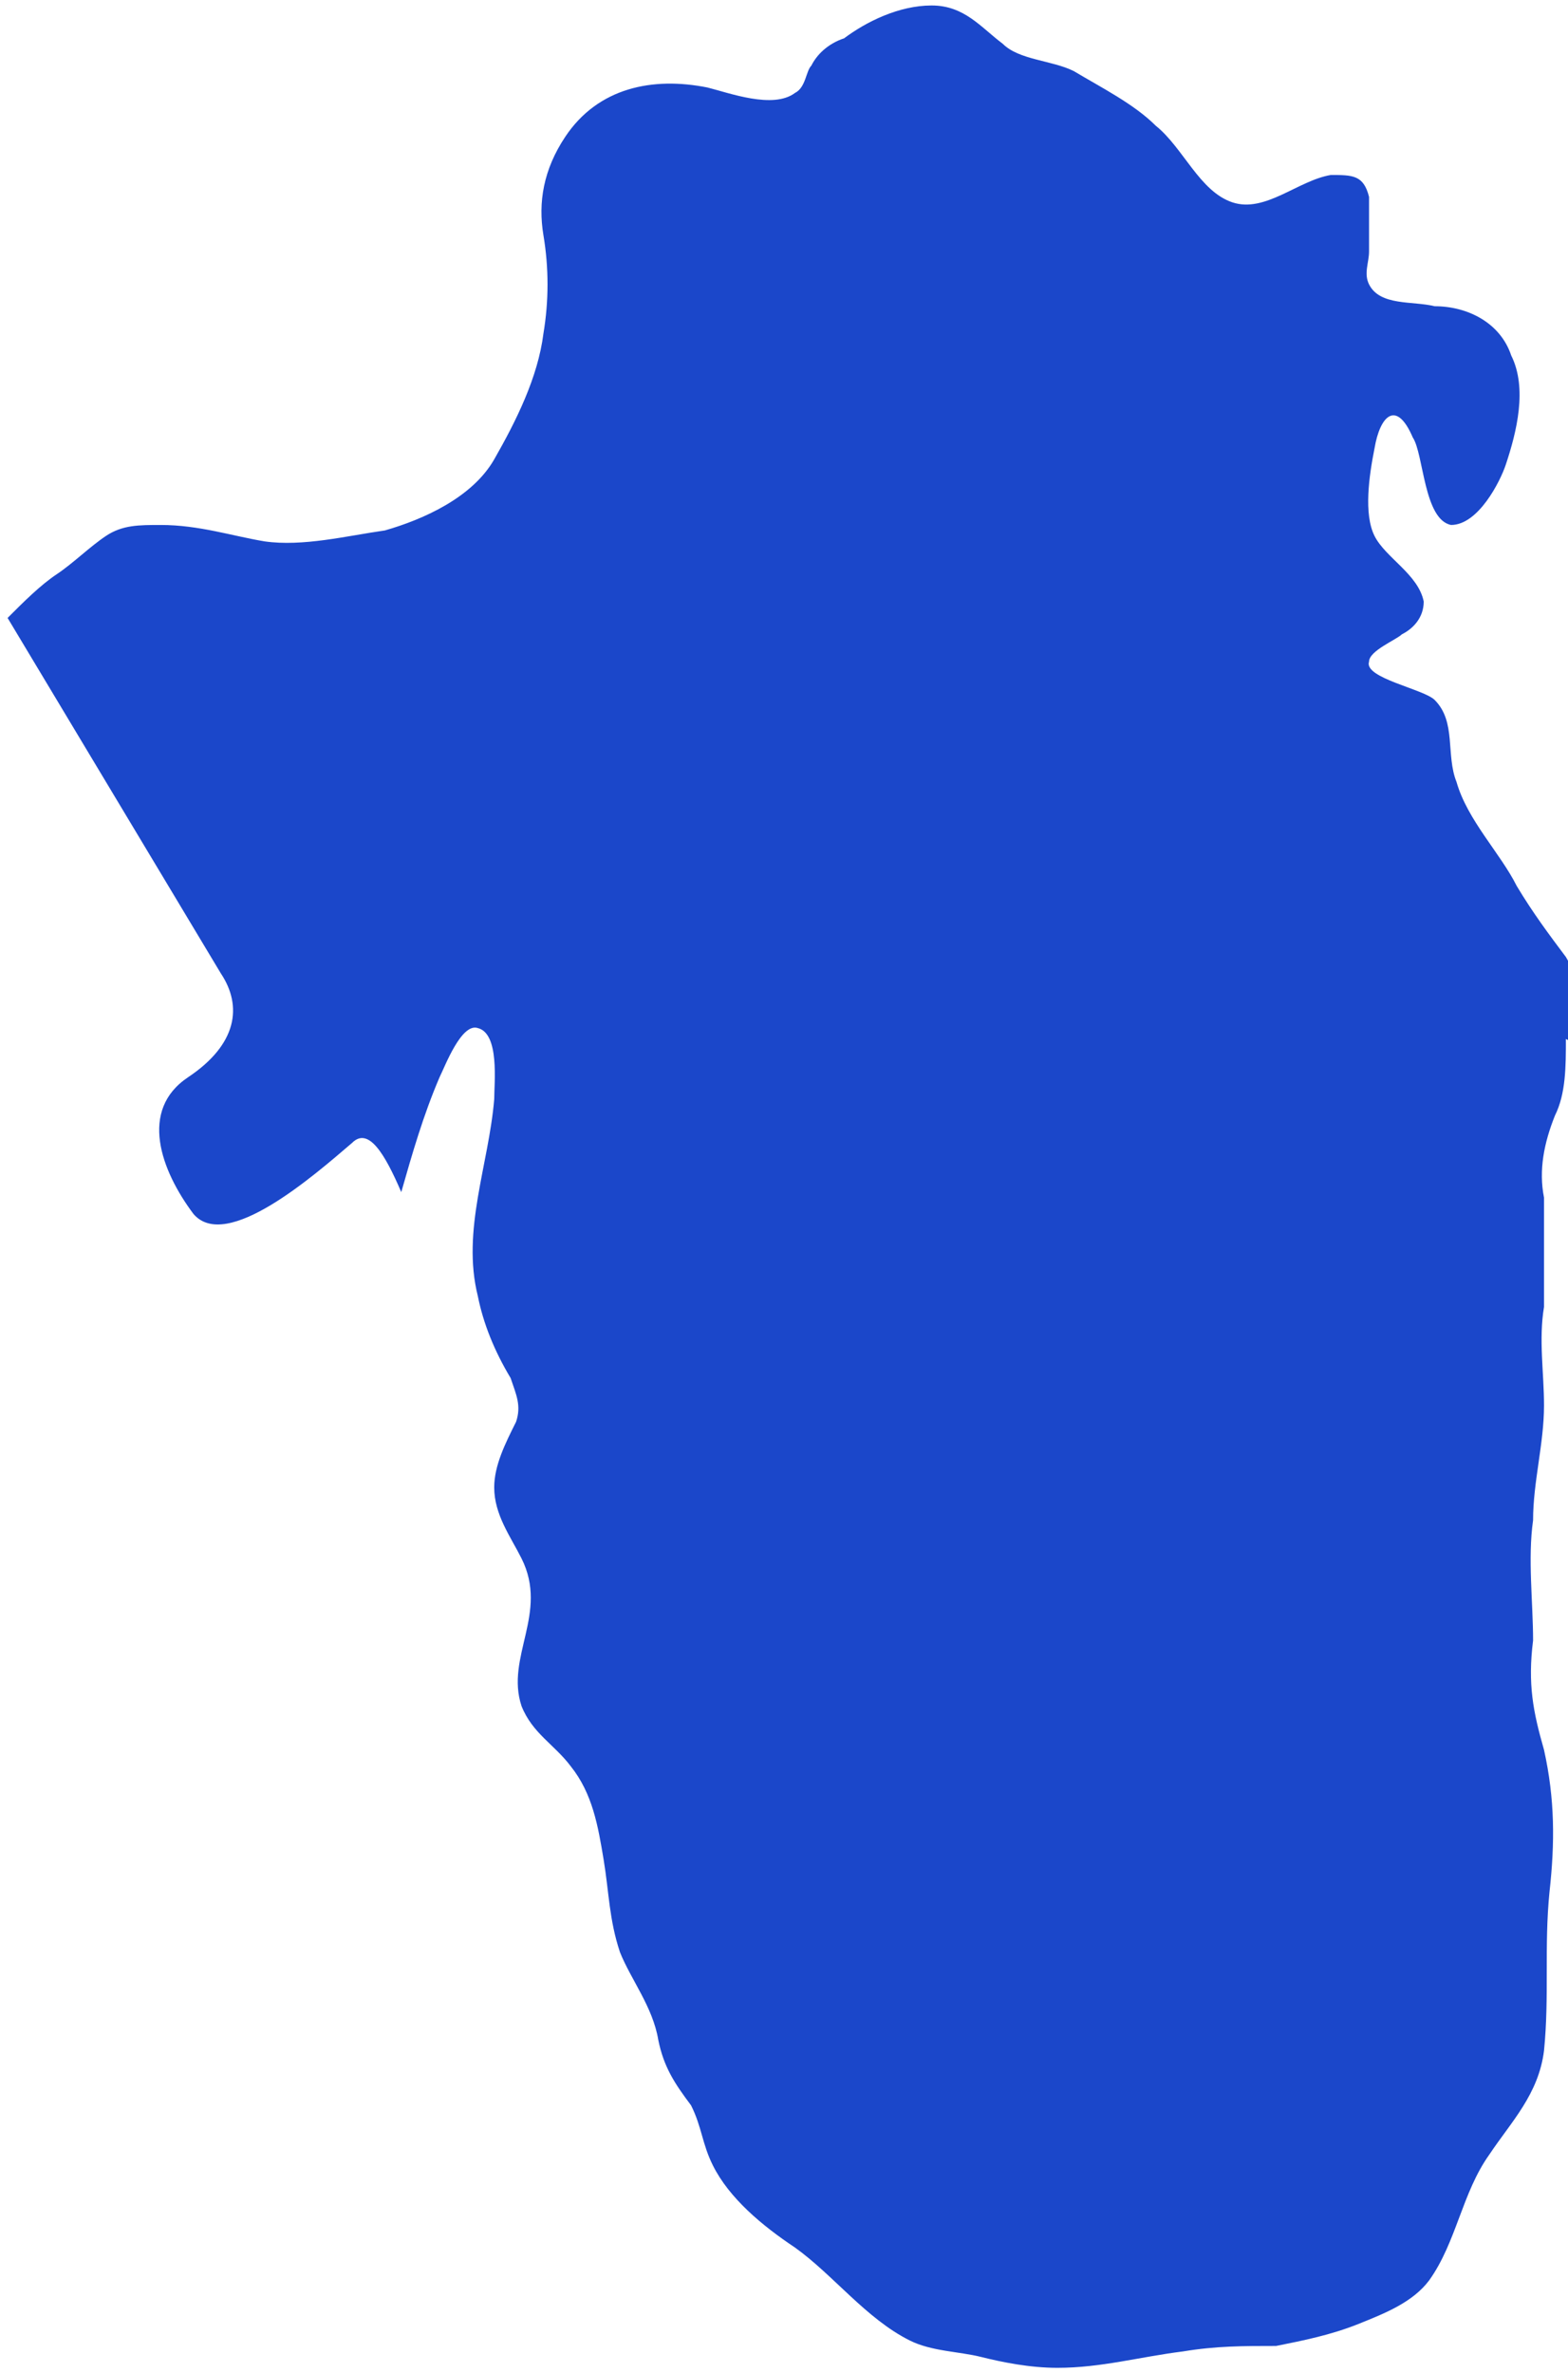 <?xml version="1.0" encoding="UTF-8"?> <!-- Creator: CorelDRAW 2020 (64-Bit) --> <svg xmlns="http://www.w3.org/2000/svg" xmlns:xlink="http://www.w3.org/1999/xlink" xmlns:xodm="http://www.corel.com/coreldraw/odm/2003" xml:space="preserve" width="16.288mm" height="24.65mm" style="shape-rendering:geometricPrecision; text-rendering:geometricPrecision; image-rendering:optimizeQuality; fill-rule:evenodd; clip-rule:evenodd" viewBox="0 0 2.86 4.34"> <defs> <style type="text/css"> <![CDATA[ .fil0 {fill:#1B47CA;fill-rule:nonzero} ]]> </style> </defs> <g id="Слой_x0020_1">  <path class="fil0" d="M2.86 1.9c-0,0.05 -0,0.1 -0.02,0.14 -0.02,0.05 -0.03,0.1 -0.02,0.15 0,0.07 0,0.13 -0,0.2 -0.01,0.06 -0,0.12 -0,0.18 -0,0.07 -0.02,0.14 -0.02,0.21 -0.01,0.07 0,0.15 -0,0.22 -0.01,0.08 0,0.13 0.02,0.2 0.02,0.09 0.02,0.17 0.01,0.26 -0.01,0.1 0,0.19 -0.01,0.29 -0.01,0.08 -0.06,0.13 -0.1,0.19 -0.05,0.07 -0.06,0.16 -0.11,0.23 -0.03,0.04 -0.08,0.06 -0.13,0.08 -0.05,0.02 -0.1,0.03 -0.15,0.04 -0.06,0 -0.11,-0 -0.17,0.01 -0.08,0.01 -0.15,0.03 -0.23,0.03 -0.05,-0 -0.1,-0.01 -0.14,-0.02 -0.04,-0.01 -0.09,-0.01 -0.13,-0.03 -0.08,-0.04 -0.14,-0.12 -0.21,-0.17 -0.06,-0.04 -0.12,-0.09 -0.15,-0.15 -0.02,-0.04 -0.02,-0.07 -0.04,-0.11 -0.03,-0.04 -0.05,-0.07 -0.06,-0.12 -0.01,-0.06 -0.05,-0.11 -0.07,-0.16 -0.02,-0.06 -0.02,-0.11 -0.03,-0.17 -0.01,-0.06 -0.02,-0.12 -0.06,-0.17 -0.03,-0.04 -0.07,-0.06 -0.09,-0.11 -0.03,-0.09 0.05,-0.17 -0,-0.27 -0.02,-0.04 -0.05,-0.08 -0.05,-0.13 0,-0.04 0.02,-0.08 0.04,-0.12 0.01,-0.03 0,-0.05 -0.01,-0.08 -0.03,-0.05 -0.05,-0.1 -0.06,-0.15 -0.03,-0.12 0.02,-0.24 0.03,-0.36 0,-0.03 0.01,-0.12 -0.03,-0.13 -0.03,-0.01 -0.06,0.07 -0.07,0.09 -0.03,0.07 -0.05,0.14 -0.07,0.21 -0.03,-0.07 -0.06,-0.12 -0.09,-0.09 -0.07,0.06 -0.23,0.2 -0.29,0.13 -0.06,-0.08 -0.1,-0.19 -0.01,-0.25 0.09,-0.06 0.1,-0.13 0.06,-0.19 -0.03,-0.05 -0.27,-0.45 -0.39,-0.65 0.03,-0.03 0.06,-0.06 0.09,-0.08 0.03,-0.02 0.06,-0.05 0.09,-0.07 0.03,-0.02 0.06,-0.02 0.1,-0.02 0.07,-0 0.13,0.02 0.19,0.03 0.07,0.01 0.15,-0.01 0.22,-0.02 0.07,-0.02 0.16,-0.06 0.2,-0.13 0.04,-0.07 0.08,-0.15 0.09,-0.23 0.01,-0.06 0.01,-0.12 0,-0.18 -0.01,-0.06 0,-0.12 0.04,-0.18 0.06,-0.09 0.16,-0.11 0.26,-0.09 0.04,0.01 0.12,0.04 0.16,0.01 0.02,-0.01 0.02,-0.04 0.03,-0.05 0.01,-0.02 0.03,-0.04 0.06,-0.05 0.04,-0.03 0.1,-0.06 0.16,-0.06 0.06,0 0.09,0.04 0.13,0.07 0.03,0.03 0.09,0.03 0.13,0.05 0.05,0.03 0.11,0.06 0.15,0.1 0.05,0.04 0.08,0.12 0.14,0.14 0.06,0.02 0.12,-0.04 0.18,-0.05 0.04,-0 0.06,0 0.07,0.04 0,0.03 0,0.07 -0,0.1 -0,0.02 -0.01,0.04 0,0.06 0.02,0.04 0.08,0.03 0.12,0.04 0.06,0 0.12,0.03 0.14,0.09 0.03,0.06 0.01,0.14 -0.01,0.2 -0.01,0.03 -0.05,0.11 -0.1,0.11 -0.05,-0.01 -0.05,-0.13 -0.07,-0.16 -0.03,-0.07 -0.06,-0.04 -0.07,0.02 -0.01,0.05 -0.02,0.12 0,0.16 0.02,0.04 0.08,0.07 0.09,0.12 0,0.03 -0.02,0.05 -0.04,0.06 -0.01,0.01 -0.06,0.03 -0.06,0.05 -0.01,0.03 0.1,0.05 0.12,0.07 0.04,0.04 0.02,0.1 0.04,0.15 0.02,0.07 0.08,0.13 0.11,0.19 0.03,0.05 0.06,0.09 0.09,0.13 0.03,0.05 0.02,0.11 0.02,0.16z"></path> </g> </svg> 